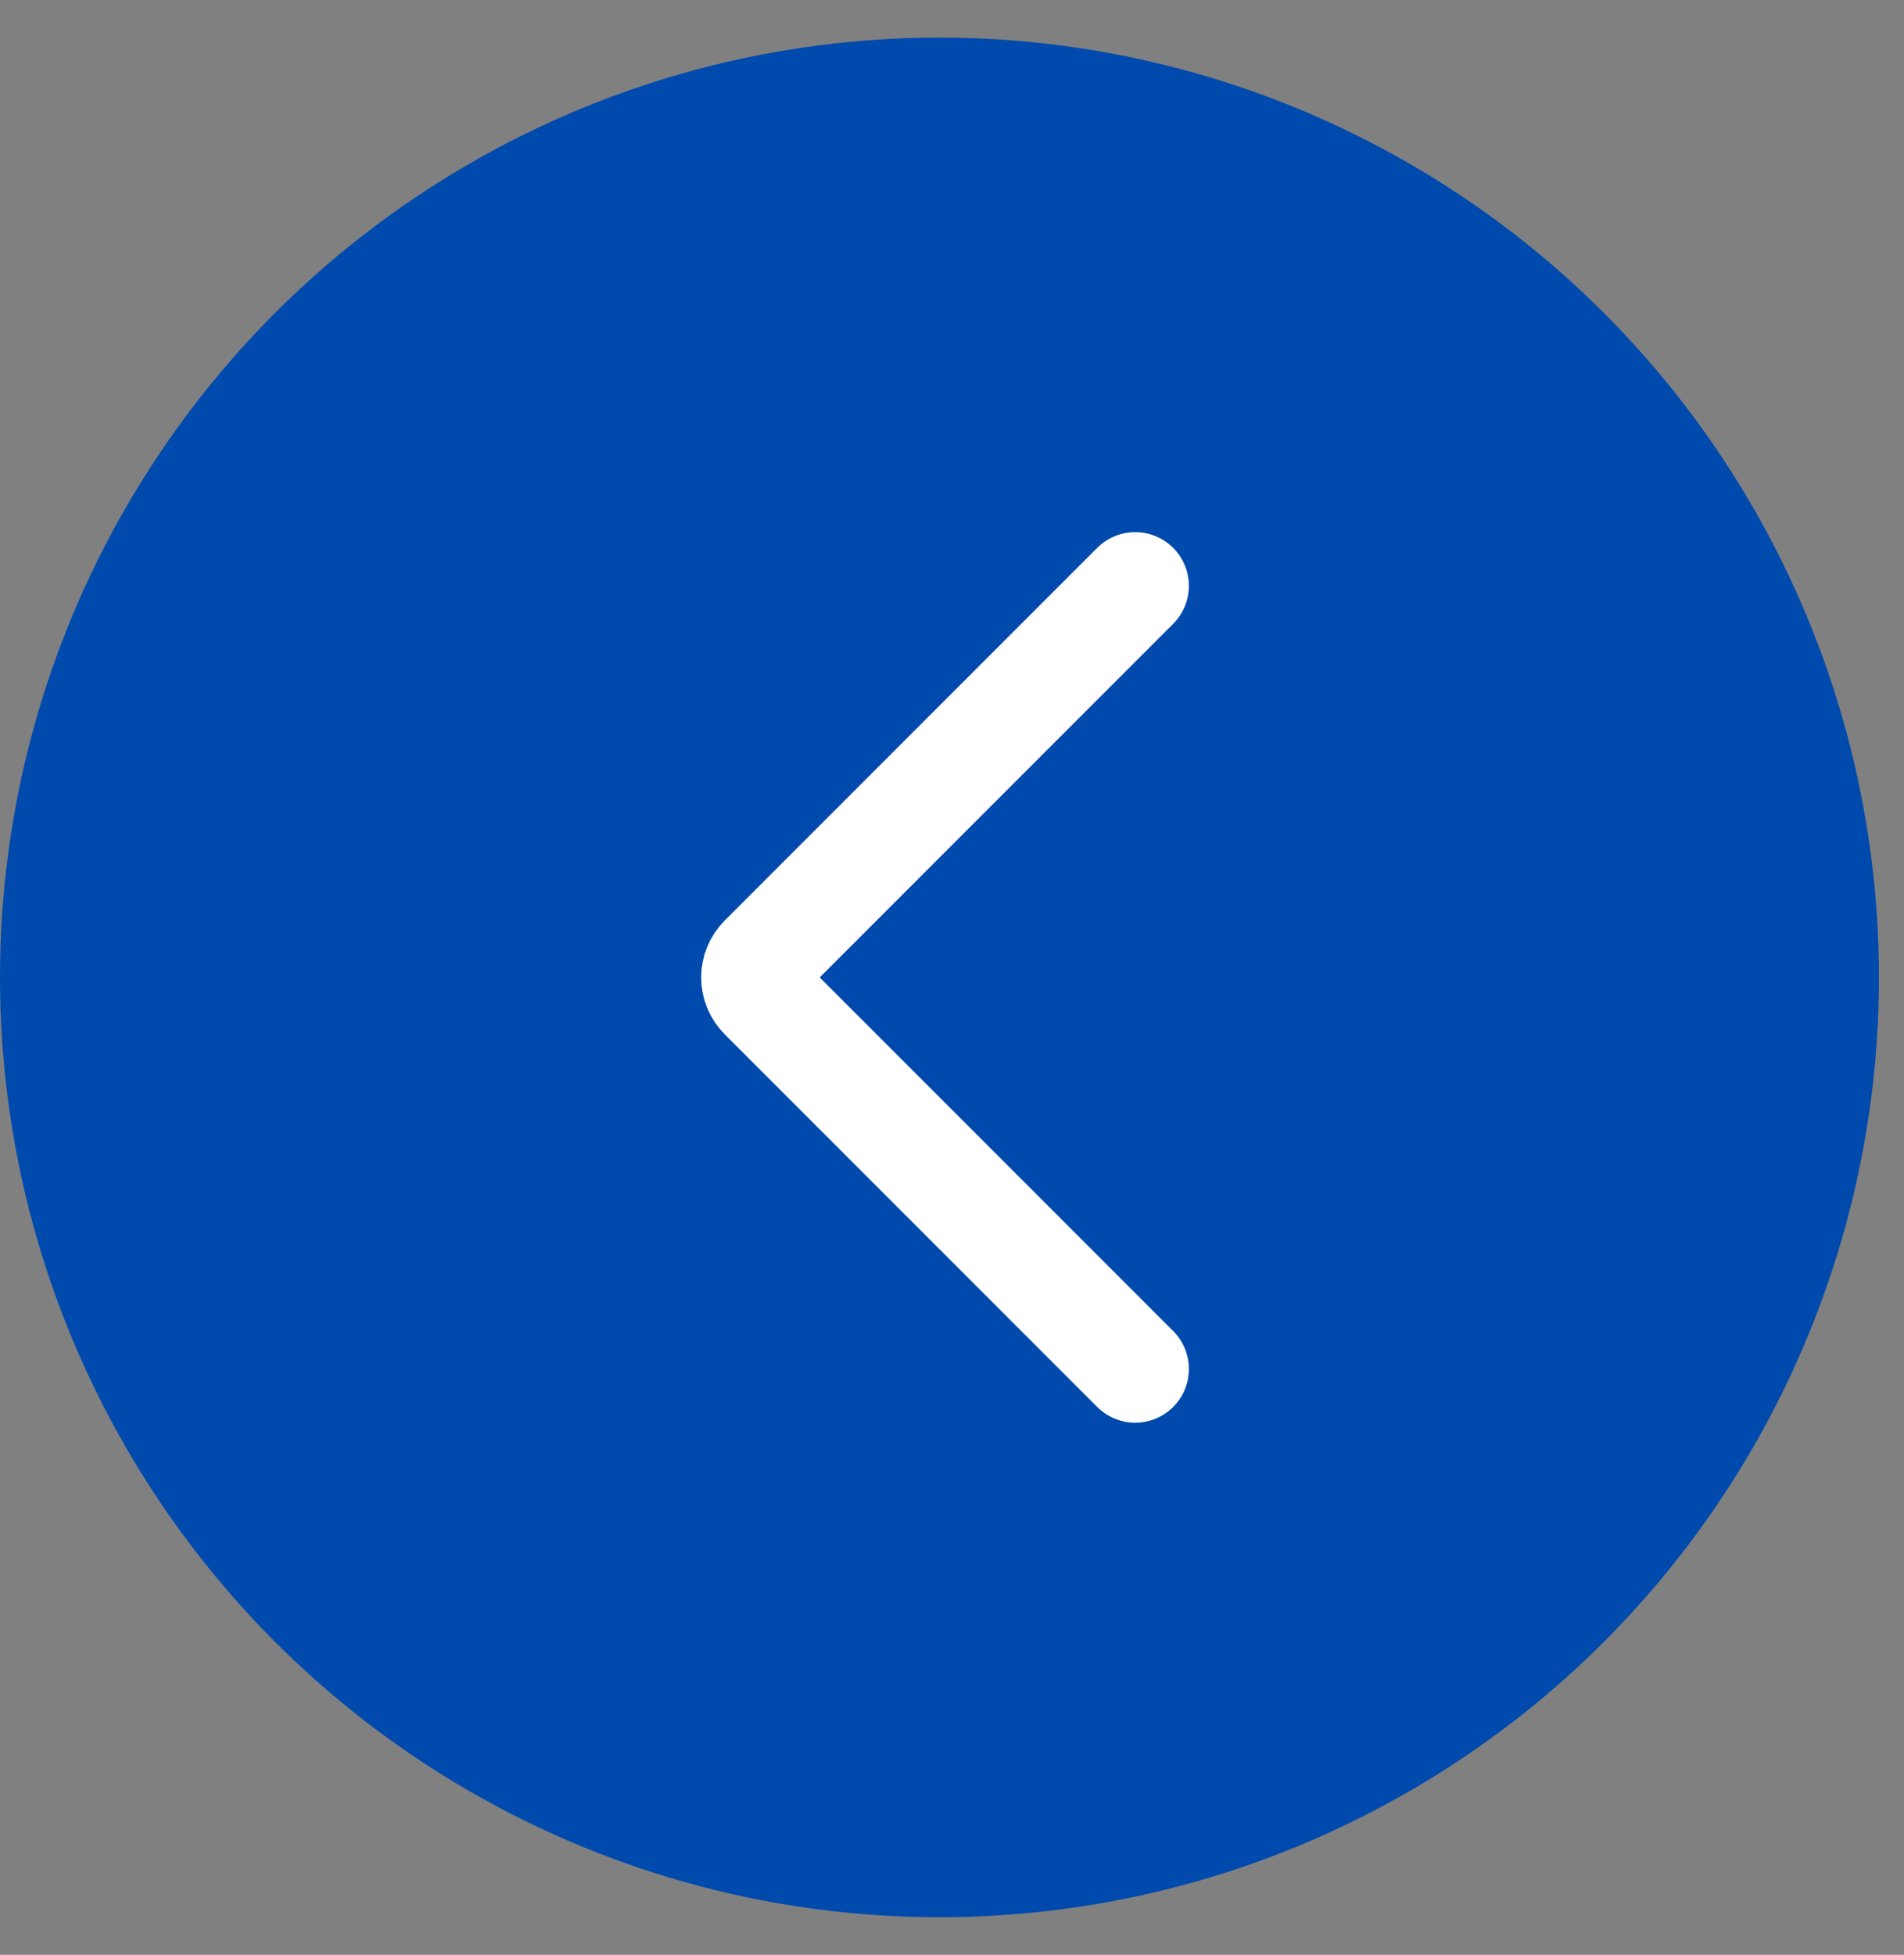 <svg width="38" height="39" viewBox="0 0 38 39" fill="none" xmlns="http://www.w3.org/2000/svg">
<rect x="0" y="0" width="38" height="39" fill="#808080" stroke="none"/>
<circle cx="18.75" cy="19.5" r="18.75" fill="#004AAD"/>
<path d="M22.656 27.312L15.223 19.879C15.013 19.67 15.013 19.33 15.223 19.121L22.656 11.688" stroke="white" stroke-width="2.143" stroke-linecap="round" stroke-linejoin="round"/>
</svg>
